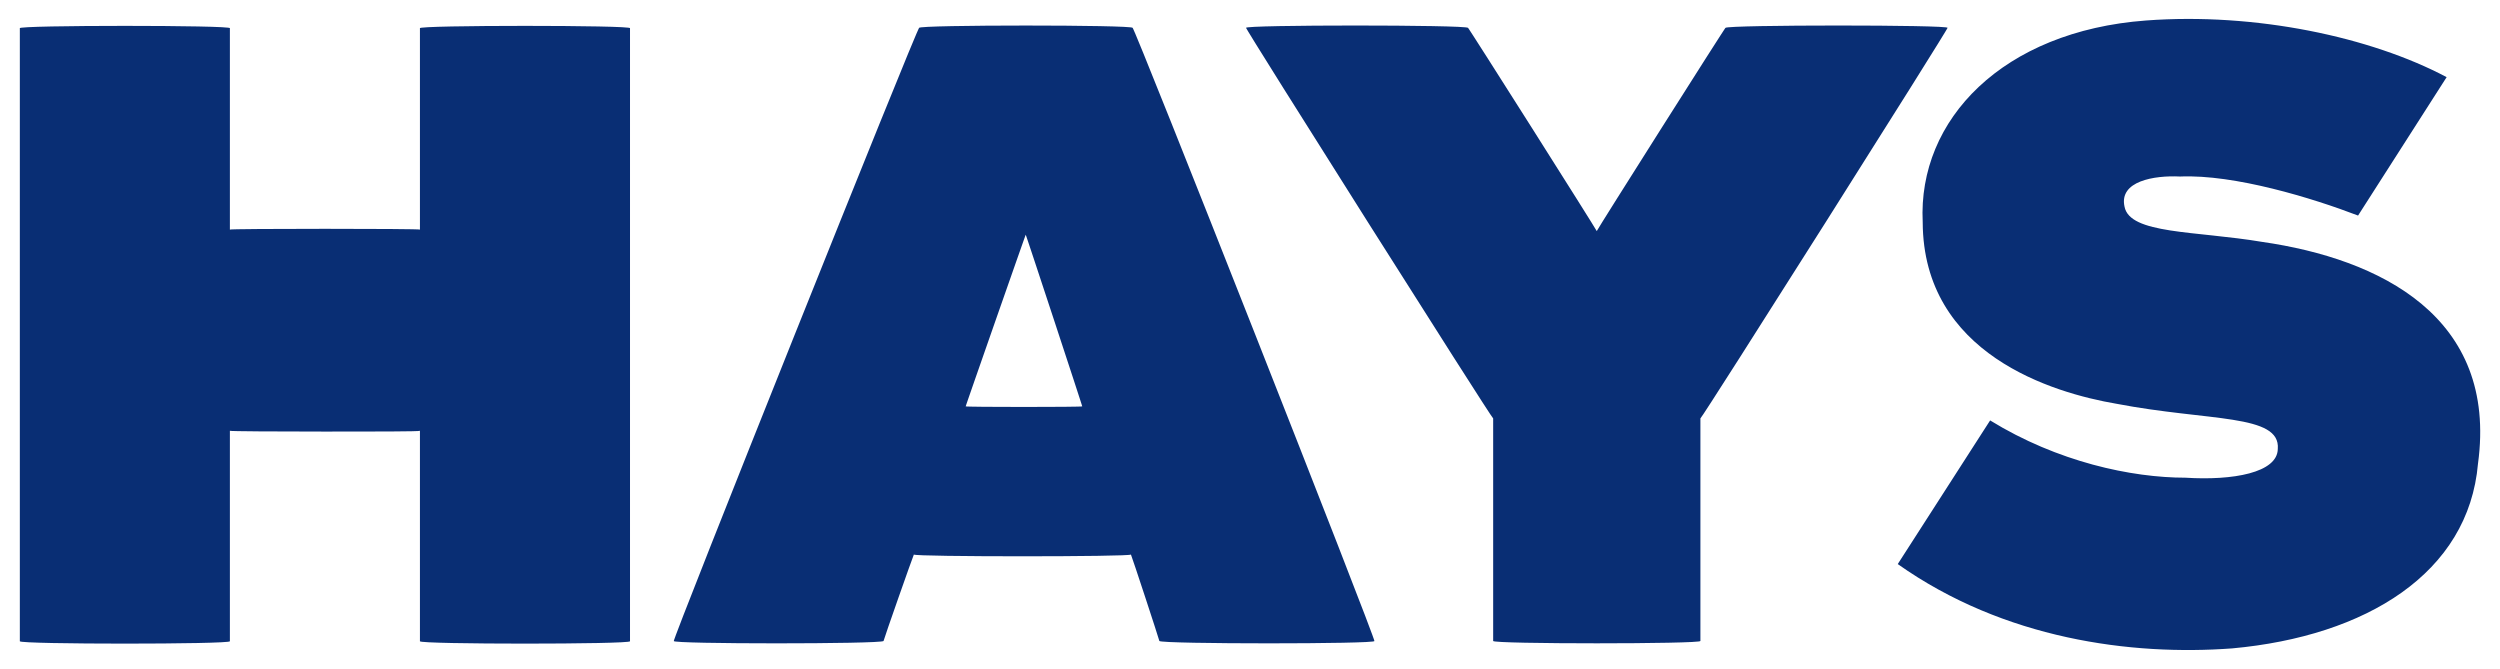<svg xmlns:svg="http://www.w3.org/2000/svg" xmlns="http://www.w3.org/2000/svg" version="1.1" width="1024" height="274" viewBox="-0.722 -0.722 95.305 25.519" id="svg4029">
  <defs id="defs4031"/>
  <path d="m 85.544,8.506 c -2.548,-0.428 -5.055,-0.288 -5.253,-1.348 -0.212,-0.97 1.125,-1.195 2.119,-1.146 2.078,-0.09 5.058,0.824 6.791,1.489 0.01,-0.02 3.379,-5.28 3.379,-5.28 -2.889,-1.534 -7.292,-2.473 -11.472,-2.161 -5.448,0.406 -8.708,3.771 -8.515,7.695 0.02,5.038 4.971,6.513 7.387,6.925 3.531,0.678 6.265,0.38 6.159,1.722 -0.01,0.911 -1.714,1.214 -3.526,1.099 -2.053,0 -4.877,-0.601 -7.448,-2.185 l -3.524,5.48 c 4.058,2.871 8.918,3.502 12.755,3.217 5.115,-0.467 9.019,-2.871 9.38,-7.048 0.763,-5.609 -3.756,-7.814 -8.232,-8.459 M 19.273,0.265 c -2.034,0 -4.067,0.03 -4.008,0.09 l 0,7.682 c 0.02,-0.02 -1.804,-0.03 -3.625,-0.03 -1.821,0 -3.643,0.01 -3.625,0.03 l 0,-7.682 c 0.06,-0.06 -1.973,-0.09 -4.007,-0.09 -2.031,0 -4.065,0.03 -4.006,0.09 l 0,23.386 c 0,0.06 2.001,0.09 4.006,0.09 2.007,0 4.015,-0.03 4.007,-0.09 l 0,-8.029 c 0,0.02 1.811,0.03 3.625,0.03 1.814,0 3.628,0 3.625,-0.03 l 0,8.029 c -0.01,0.06 1.999,0.09 4.008,0.09 2.006,0 4.014,-0.03 4.006,-0.09 l 0,-23.386 c 0.06,-0.06 -1.974,-0.09 -4.006,-0.09 M 36.085,14.78 c -0.02,0.03 2.293,-6.58 2.29,-6.548 0,-0.03 2.178,6.58 2.155,6.548 0.02,0.03 -4.469,0.03 -4.445,0 m 6.367,-14.439 c 0.04,-0.118 -8.182,-0.118 -8.142,0 -0.04,-0.118 -9.492,23.509 -9.358,23.39 -0.134,0.119 7.922,0.119 7.999,0 0.02,-0.1 1.114,-3.216 1.157,-3.299 -0.04,0.09 8.32,0.09 8.28,0 0.04,0.08 1.066,3.203 1.085,3.299 0.08,0.119 8.336,0.119 8.201,0 0.135,0.119 -9.181,-23.508 -9.222,-23.39 m 31.087,0 c 0.134,-0.119 -9.387,14.93 -9.426,14.898 l 0,8.491 c 0.04,0.119 -7.948,0.119 -7.906,0 l 0,-8.491 c -0.04,0.03 -9.557,-15.017 -9.424,-14.898 -0.133,-0.119 8.416,-0.119 8.465,0 -0.05,-0.119 4.911,7.714 4.911,7.753 0,-0.04 4.96,-7.872 4.911,-7.753 0.05,-0.119 8.603,-0.119 8.469,0" id="path3234" style="fill:#092e74;fill-opacity:1;fill-rule:nonzero;stroke:none"/>
</svg>